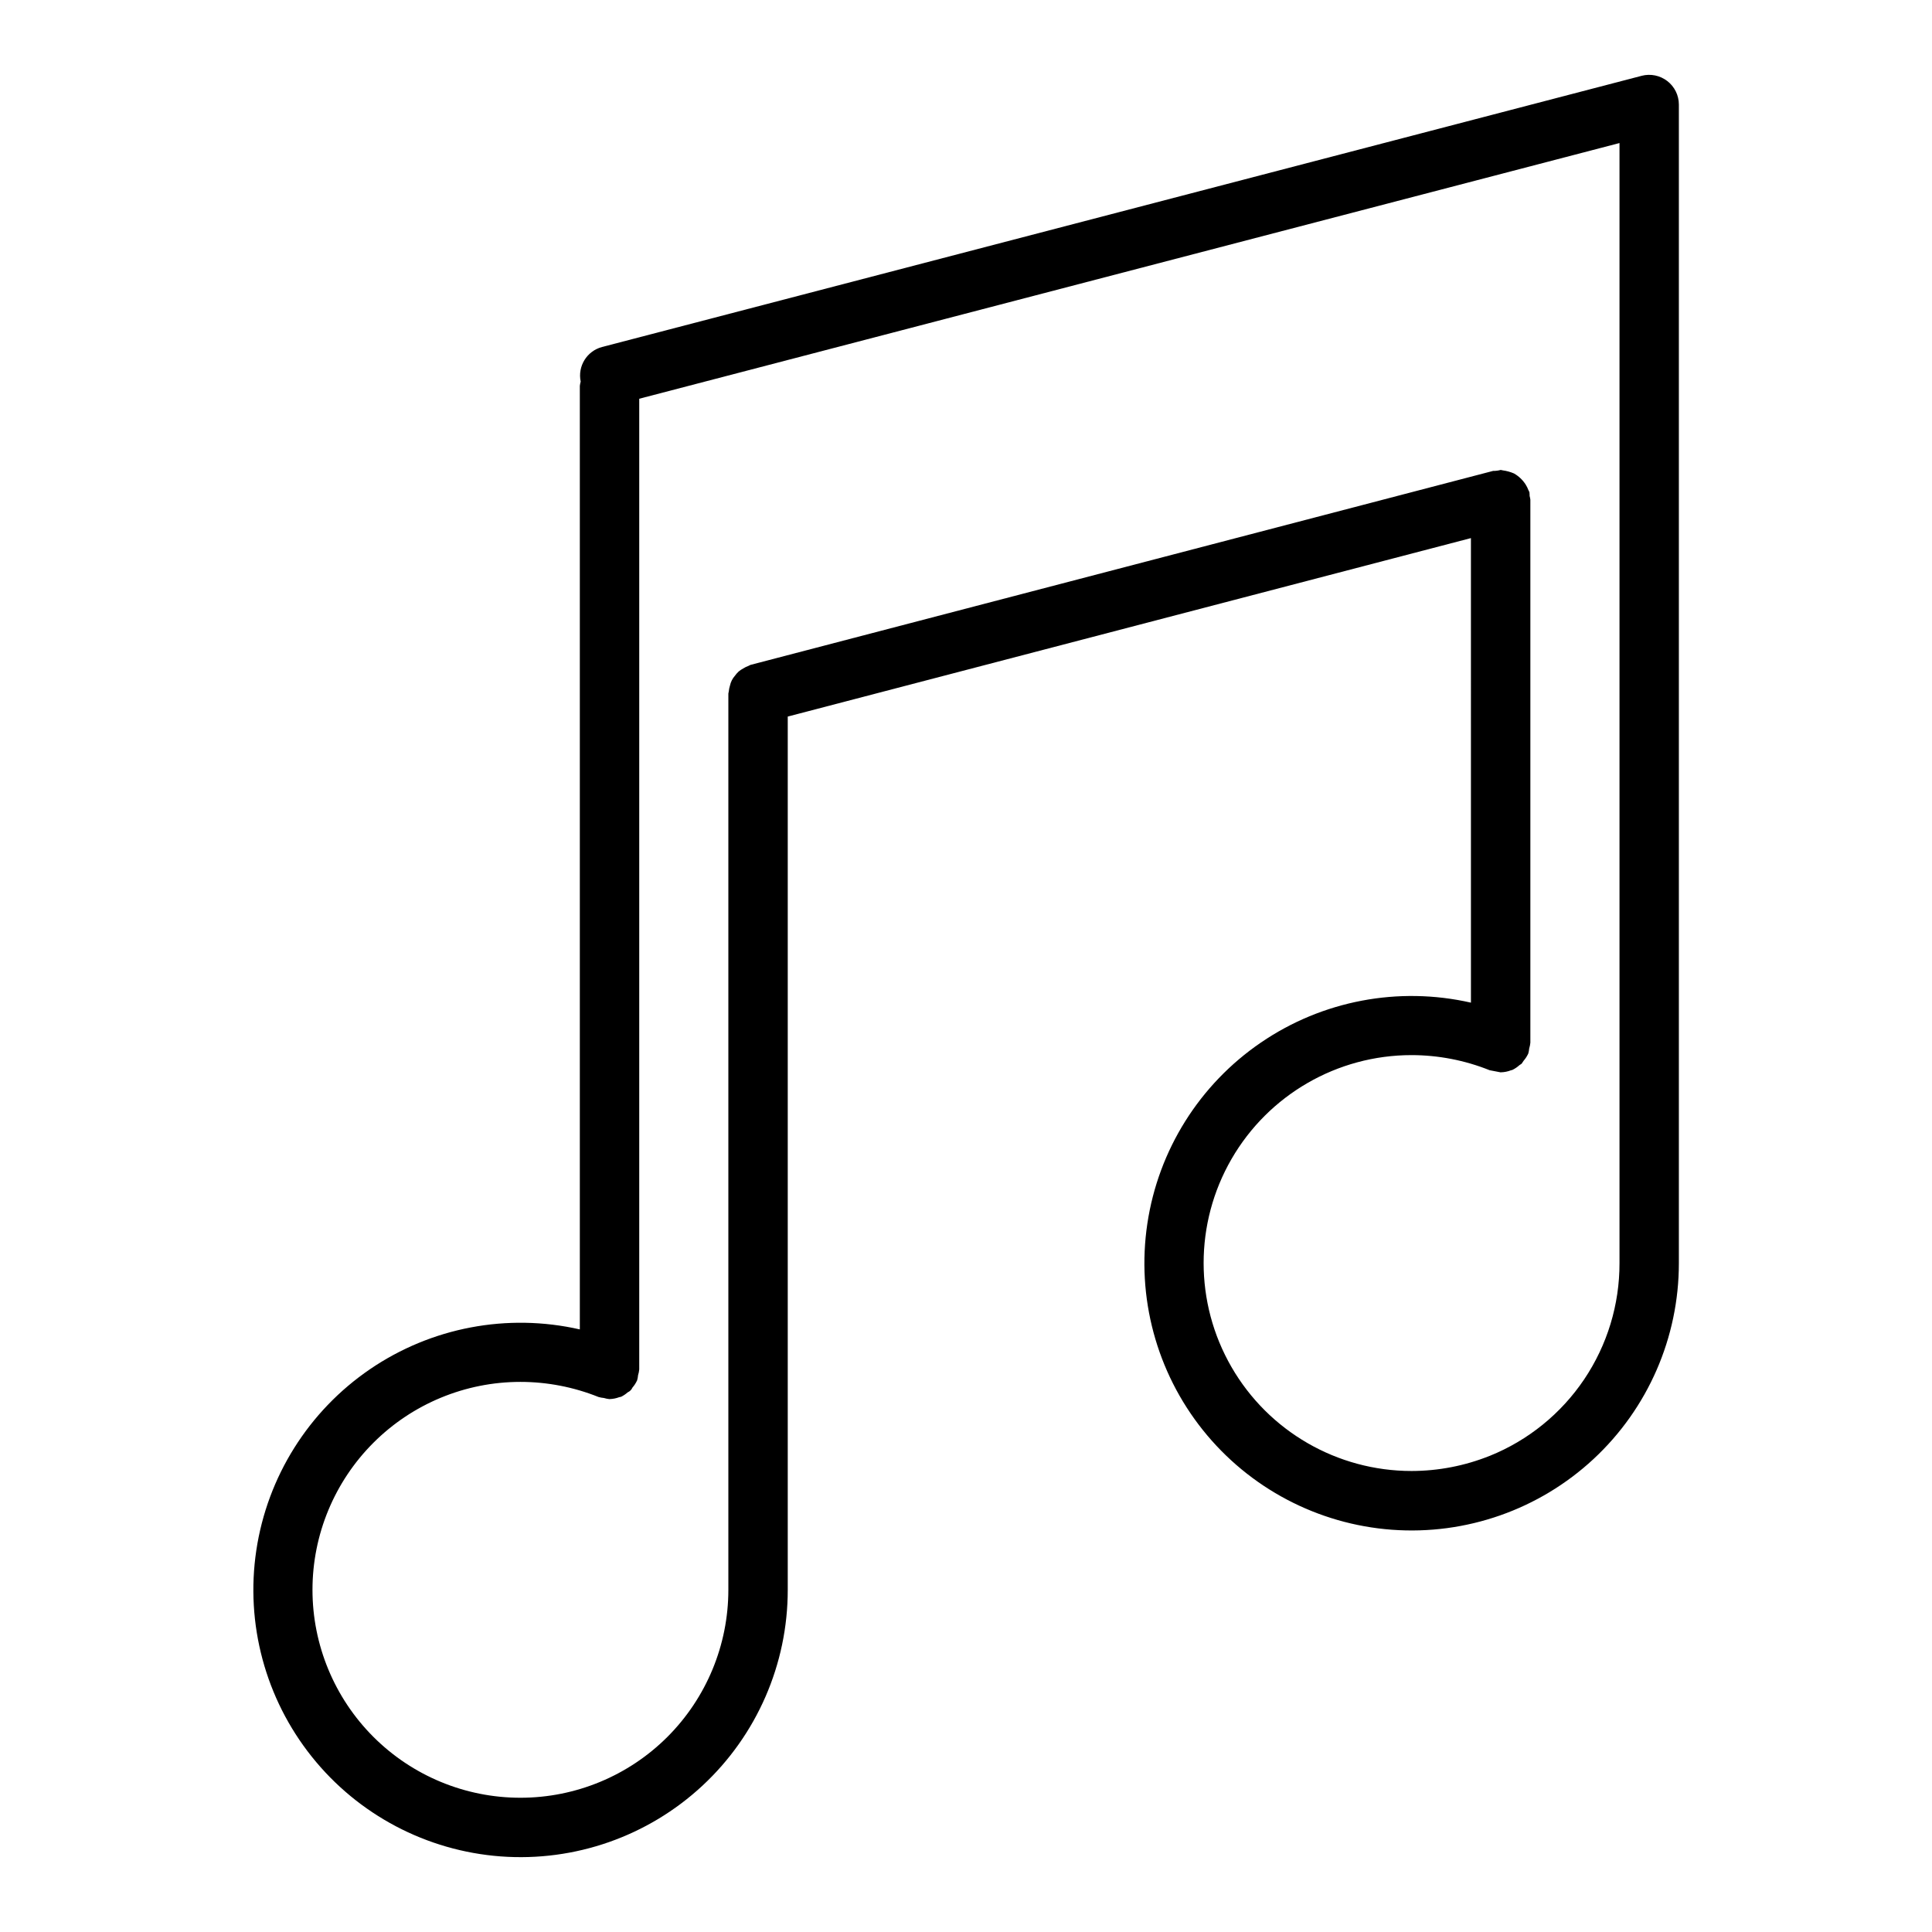 <?xml version="1.0" encoding="UTF-8"?>
<!-- Uploaded to: SVG Repo, www.svgrepo.com, Generator: SVG Repo Mixer Tools -->
<svg fill="#000000" width="800px" height="800px" version="1.1" viewBox="144 144 512 512" xmlns="http://www.w3.org/2000/svg">
 <path d="m579.06 164.09-275.52 71.871c-4.019 1.07-6.5 5.094-5.652 9.164-0.105 0.371-0.184 0.75-0.227 1.133v250.05c-19.211-4.371-39.371-0.539-55.637 10.566-16.27 11.109-27.172 28.492-30.098 47.973-2.922 19.48 2.402 39.297 14.695 54.691 12.289 15.395 30.438 24.969 50.082 26.43 19.645 1.461 39.012-5.328 53.441-18.734 14.434-13.406 22.629-32.223 22.617-51.918v-231.42l181.05-47.293 0.004 123.11c-19.211-4.371-39.379-0.543-55.648 10.566-16.273 11.109-27.184 28.492-30.105 47.98-2.926 19.484 2.398 39.305 14.695 54.703 12.293 15.395 30.445 24.973 50.094 26.434 19.648 1.461 39.02-5.332 53.453-18.742 14.434-13.414 22.629-32.23 22.613-51.934v-307.01c0-2.438-1.133-4.738-3.062-6.231-1.93-1.488-4.438-2.004-6.801-1.391zm-40.281 365.73c-6.582 2.641-13.609 4-20.703 4.008-19.688 0-37.879-10.504-47.723-27.555-9.84-17.047-9.84-38.055 0-55.102 9.844-17.051 28.035-27.555 47.723-27.555 7.094 0.008 14.121 1.367 20.703 4.008 0.977 0.168 1.945 0.355 2.914 0.559l0.066-0.012h-0.004c0.926-0.02 1.844-0.203 2.703-0.547 0.098-0.035 0.215-0.027 0.312-0.066h-0.004c0.695-0.332 1.336-0.766 1.906-1.285 0.188-0.156 0.426-0.234 0.594-0.406 0.188-0.246 0.363-0.504 0.52-0.77 0.477-0.547 0.875-1.156 1.18-1.812l0.039-0.059c0.125-0.449 0.211-0.906 0.25-1.371 0.156-0.5 0.262-1.02 0.309-1.543v-143.9c-0.043-0.328-0.109-0.652-0.195-0.973 0.004-0.34-0.016-0.68-0.059-1.016-0.051-0.191-0.188-0.324-0.25-0.508-0.188-0.516-0.43-1.008-0.723-1.473-0.777-1.23-1.844-2.25-3.109-2.969-0.945-0.406-1.938-0.684-2.957-0.816-0.199-0.016-0.371-0.117-0.578-0.117-0.648 0.184-1.32 0.266-1.992 0.254l-196.8 51.406c-0.191 0.051-0.328 0.188-0.512 0.25-0.504 0.184-0.984 0.418-1.434 0.699-0.426 0.234-0.832 0.504-1.207 0.812-0.363 0.344-0.695 0.719-0.988 1.125-0.652 0.738-1.102 1.633-1.309 2.598-0.164 0.516-0.27 1.047-0.32 1.586-0.012 0.191-0.109 0.355-0.109 0.551v237.5c0 14.613-5.809 28.629-16.141 38.965-10.336 10.332-24.352 16.137-38.965 16.137s-28.629-5.805-38.965-16.137c-10.332-10.336-16.141-24.352-16.141-38.965 0-14.617 5.809-28.633 16.141-38.965 10.336-10.336 24.352-16.141 38.965-16.141 7.094 0.004 14.121 1.363 20.703 4.004 0.465 0.133 0.938 0.219 1.418 0.262 0.488 0.148 0.988 0.25 1.496 0.301l0.074-0.016c0.855-0.027 1.703-0.199 2.504-0.504 0.156-0.055 0.348-0.043 0.504-0.109 0.625-0.312 1.203-0.703 1.723-1.164 0.57-0.246 1.023-0.695 1.27-1.266 0.484-0.555 0.887-1.176 1.199-1.844l0.039-0.059h-0.004c0.129-0.445 0.211-0.906 0.25-1.367 0.16-0.504 0.262-1.02 0.312-1.543v-257.24l259.78-67.762v296.82c0.027 10.98-3.238 21.715-9.367 30.824-6.133 9.105-14.852 16.168-25.035 20.273z"/>
</svg>